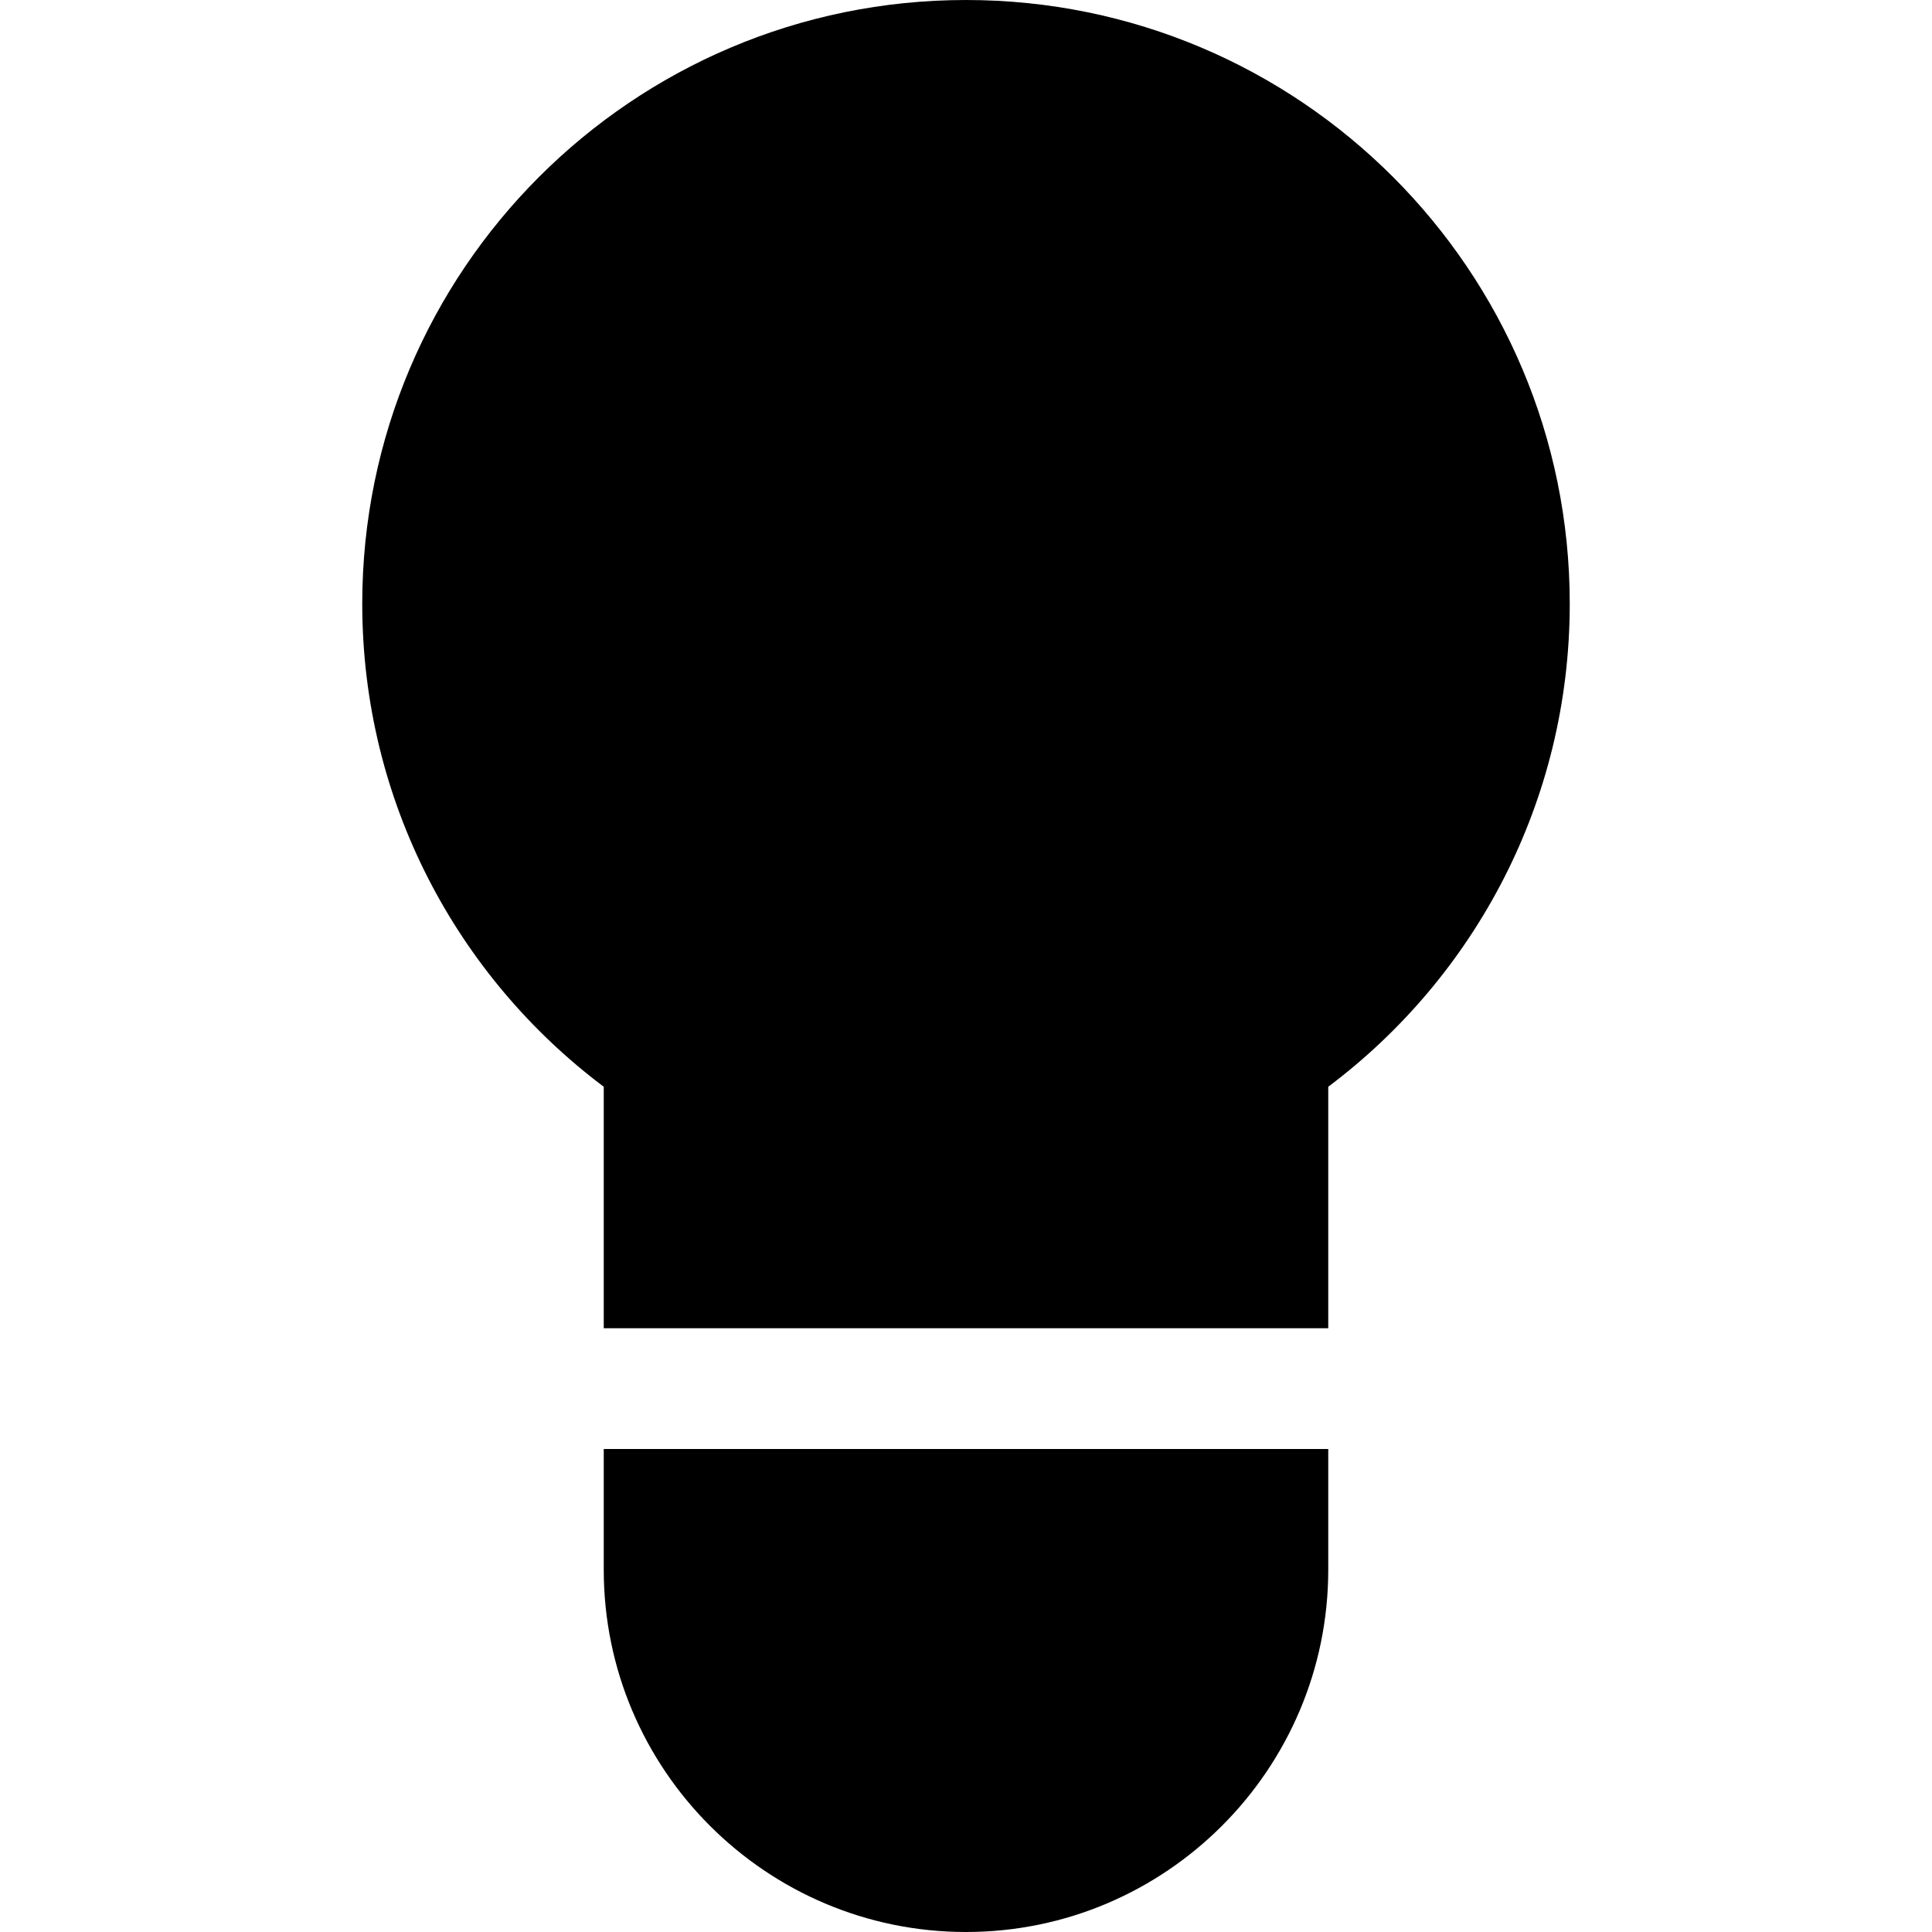 <?xml version="1.0" encoding="utf-8"?>
<!DOCTYPE svg PUBLIC "-//W3C//DTD SVG 1.1//EN" "http://www.w3.org/Graphics/SVG/1.1/DTD/svg11.dtd">
<svg xmlns="http://www.w3.org/2000/svg" xmlns:xlink="http://www.w3.org/1999/xlink" version="1.1" baseProfile="full" width="32" height="32" viewBox="0 0 32.00 32.00" enable-background="new 0 0 32.00 32.00" xml:space="preserve">
	<path fill="#000000" d="M 10,18C 7.571,16.176 6,13.271 6,10C 6,4.478 10.478,2.86102e-005 16,2.86102e-005C 21.523,2.86102e-005 26,4.478 26,10C 26,13.271 24.43,16.176 22,18L 22,22L 10,22L 10,18 Z M 22,24L 22,26C 22,29.303 19.313,32 16,32C 12.693,32 10,29.312 10,26L 10,24L 22,24 Z "/>
</svg>

